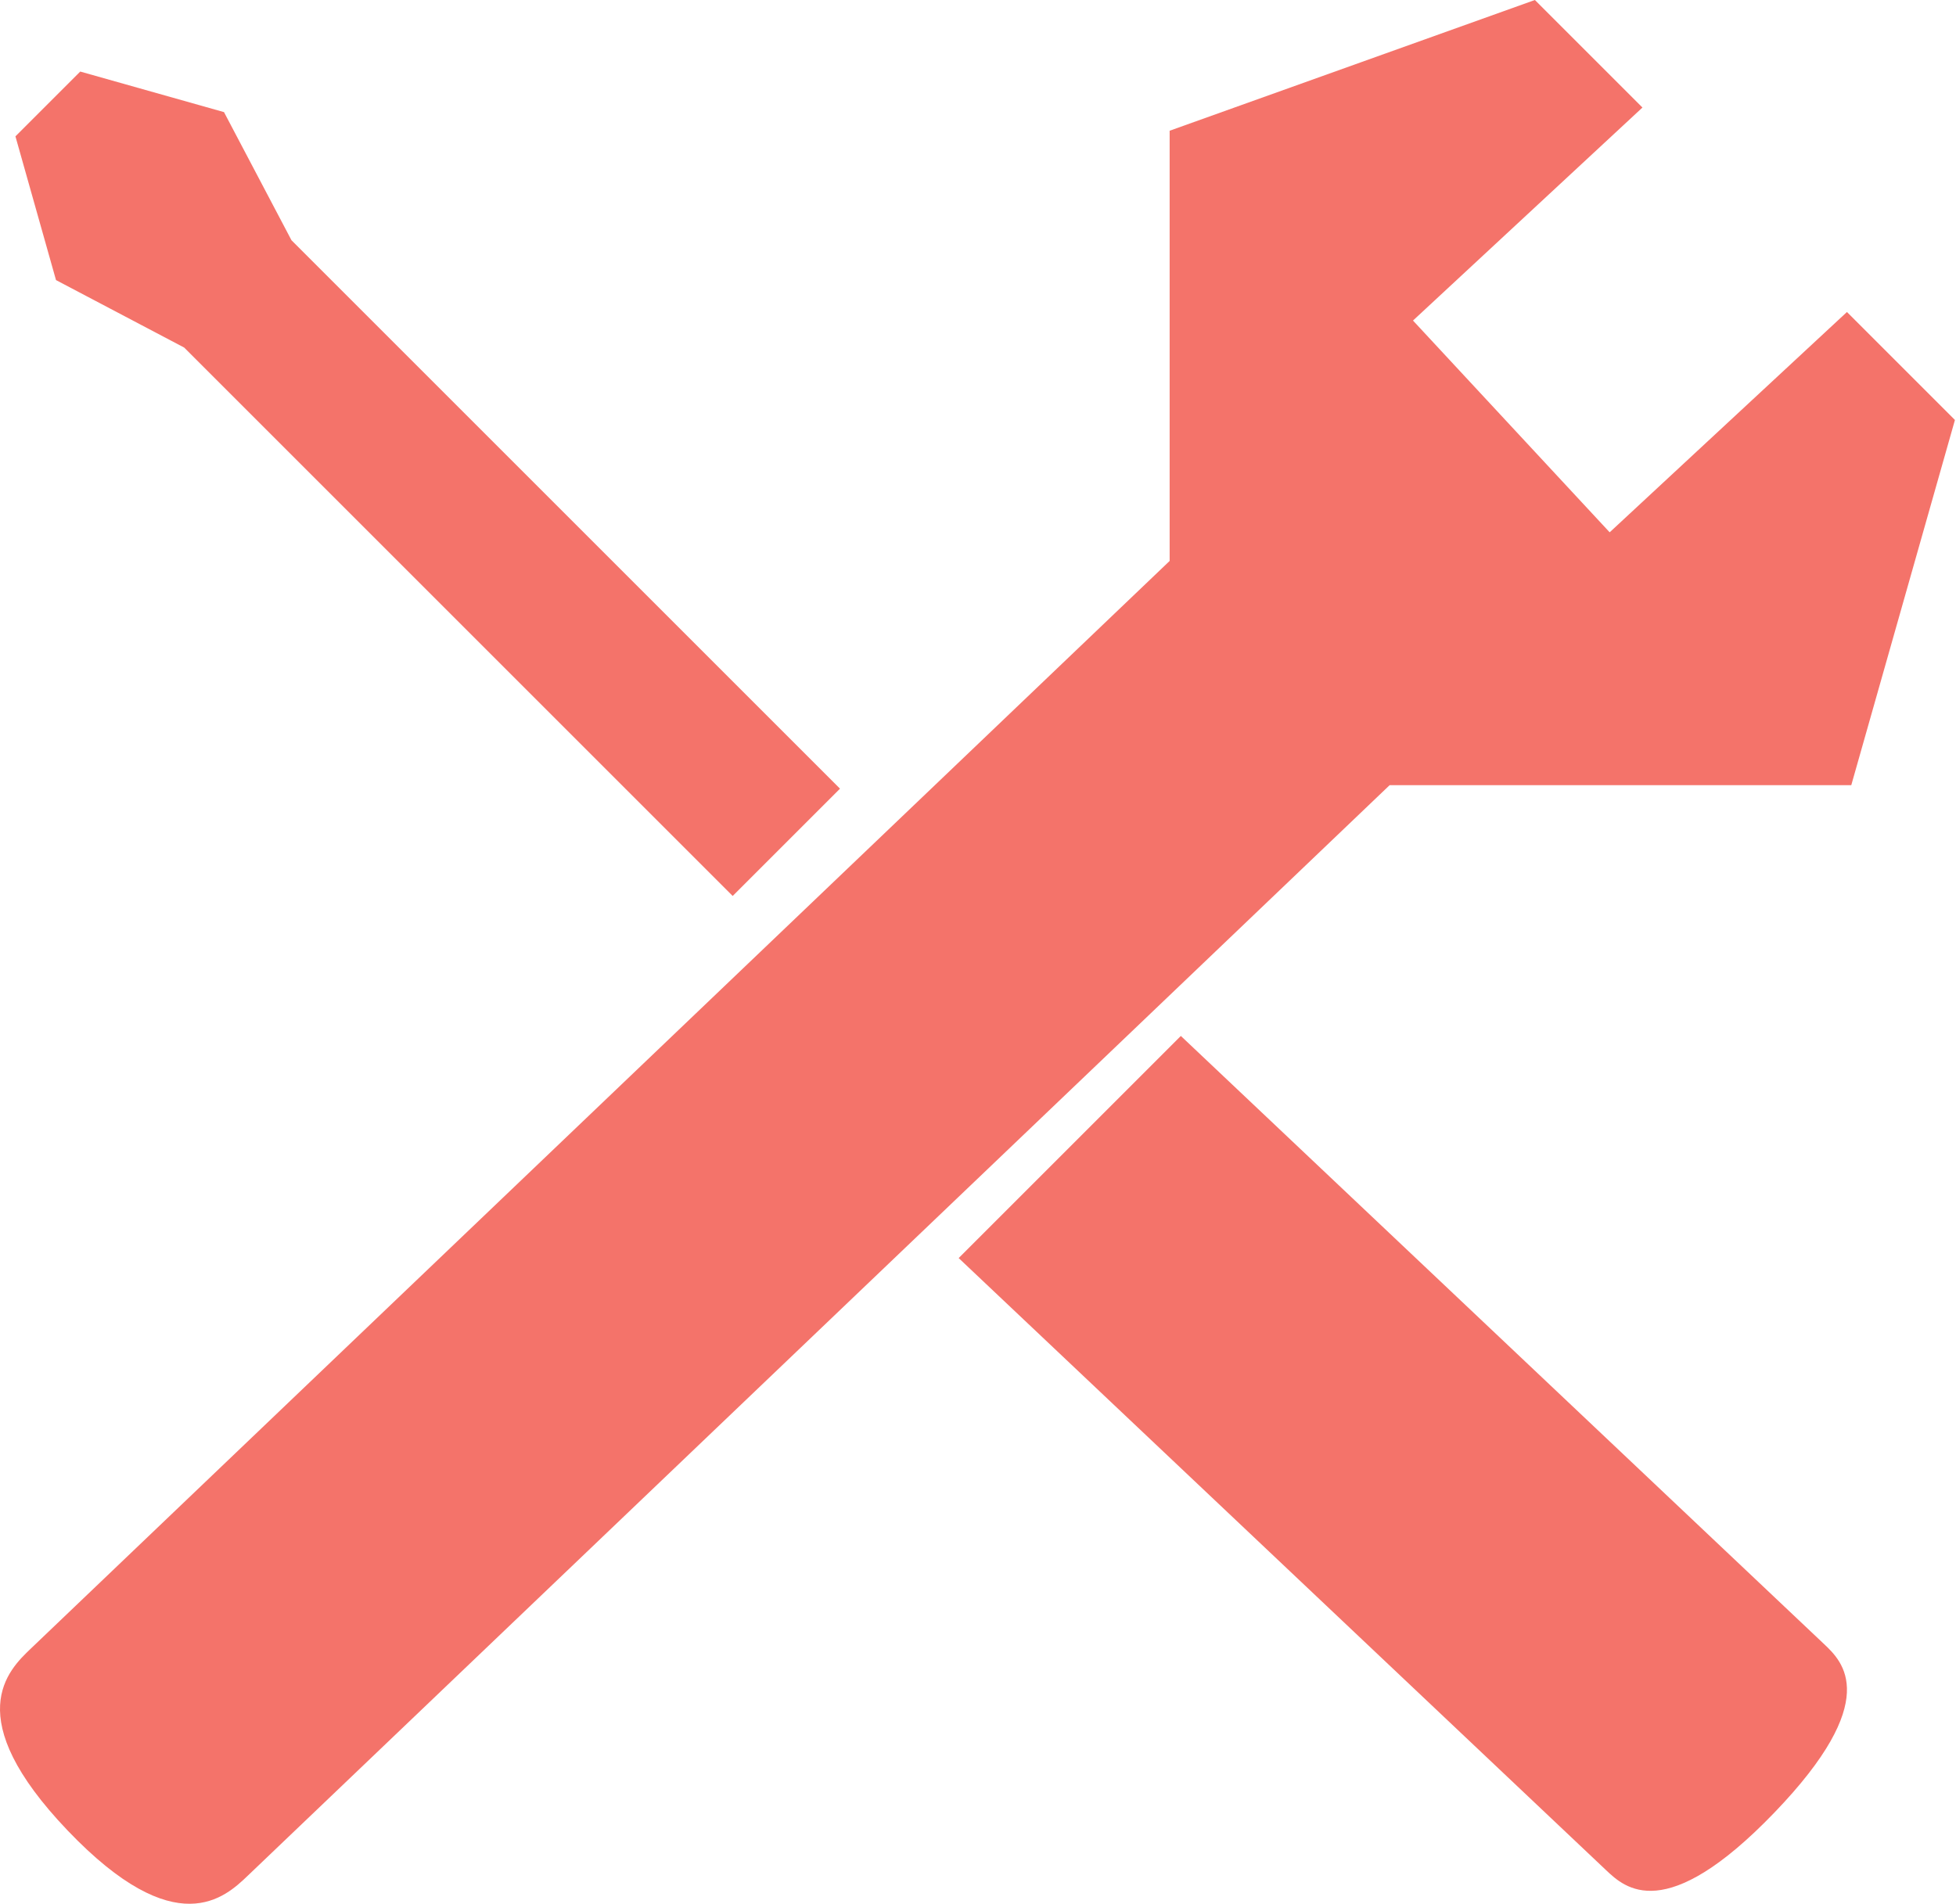 <?xml version="1.0" encoding="UTF-8"?> <svg xmlns="http://www.w3.org/2000/svg" width="264" height="257" viewBox="0 0 264 257" fill="none"> <path d="M217.256 71.859L190.711 43.273L221.681 14.516L207.164 0L157.866 17.649V75.725L4.164 222.547C1.112 225.461 -5.507 231.785 9.135 247.114C23.779 262.442 30.396 256.118 33.448 253.203L187.561 105.992H249.866L263.856 56.695L249.281 42.119L217.256 71.859Z" fill="#F4736A"></path> <path d="M159.376 139.846L129.39 169.832L216.778 252.468C219.29 254.845 224.741 260.001 239.447 244.733C254.152 229.469 248.699 224.312 246.186 221.935L159.376 139.846Z" fill="#F4736A"></path> <path d="M113.374 106.466L39.341 32.432L30.233 15.135L10.83 9.66L2.083 18.406L7.559 37.81L24.855 46.918L98.889 120.951L113.374 106.466Z" fill="#F4736A"></path> </svg> 